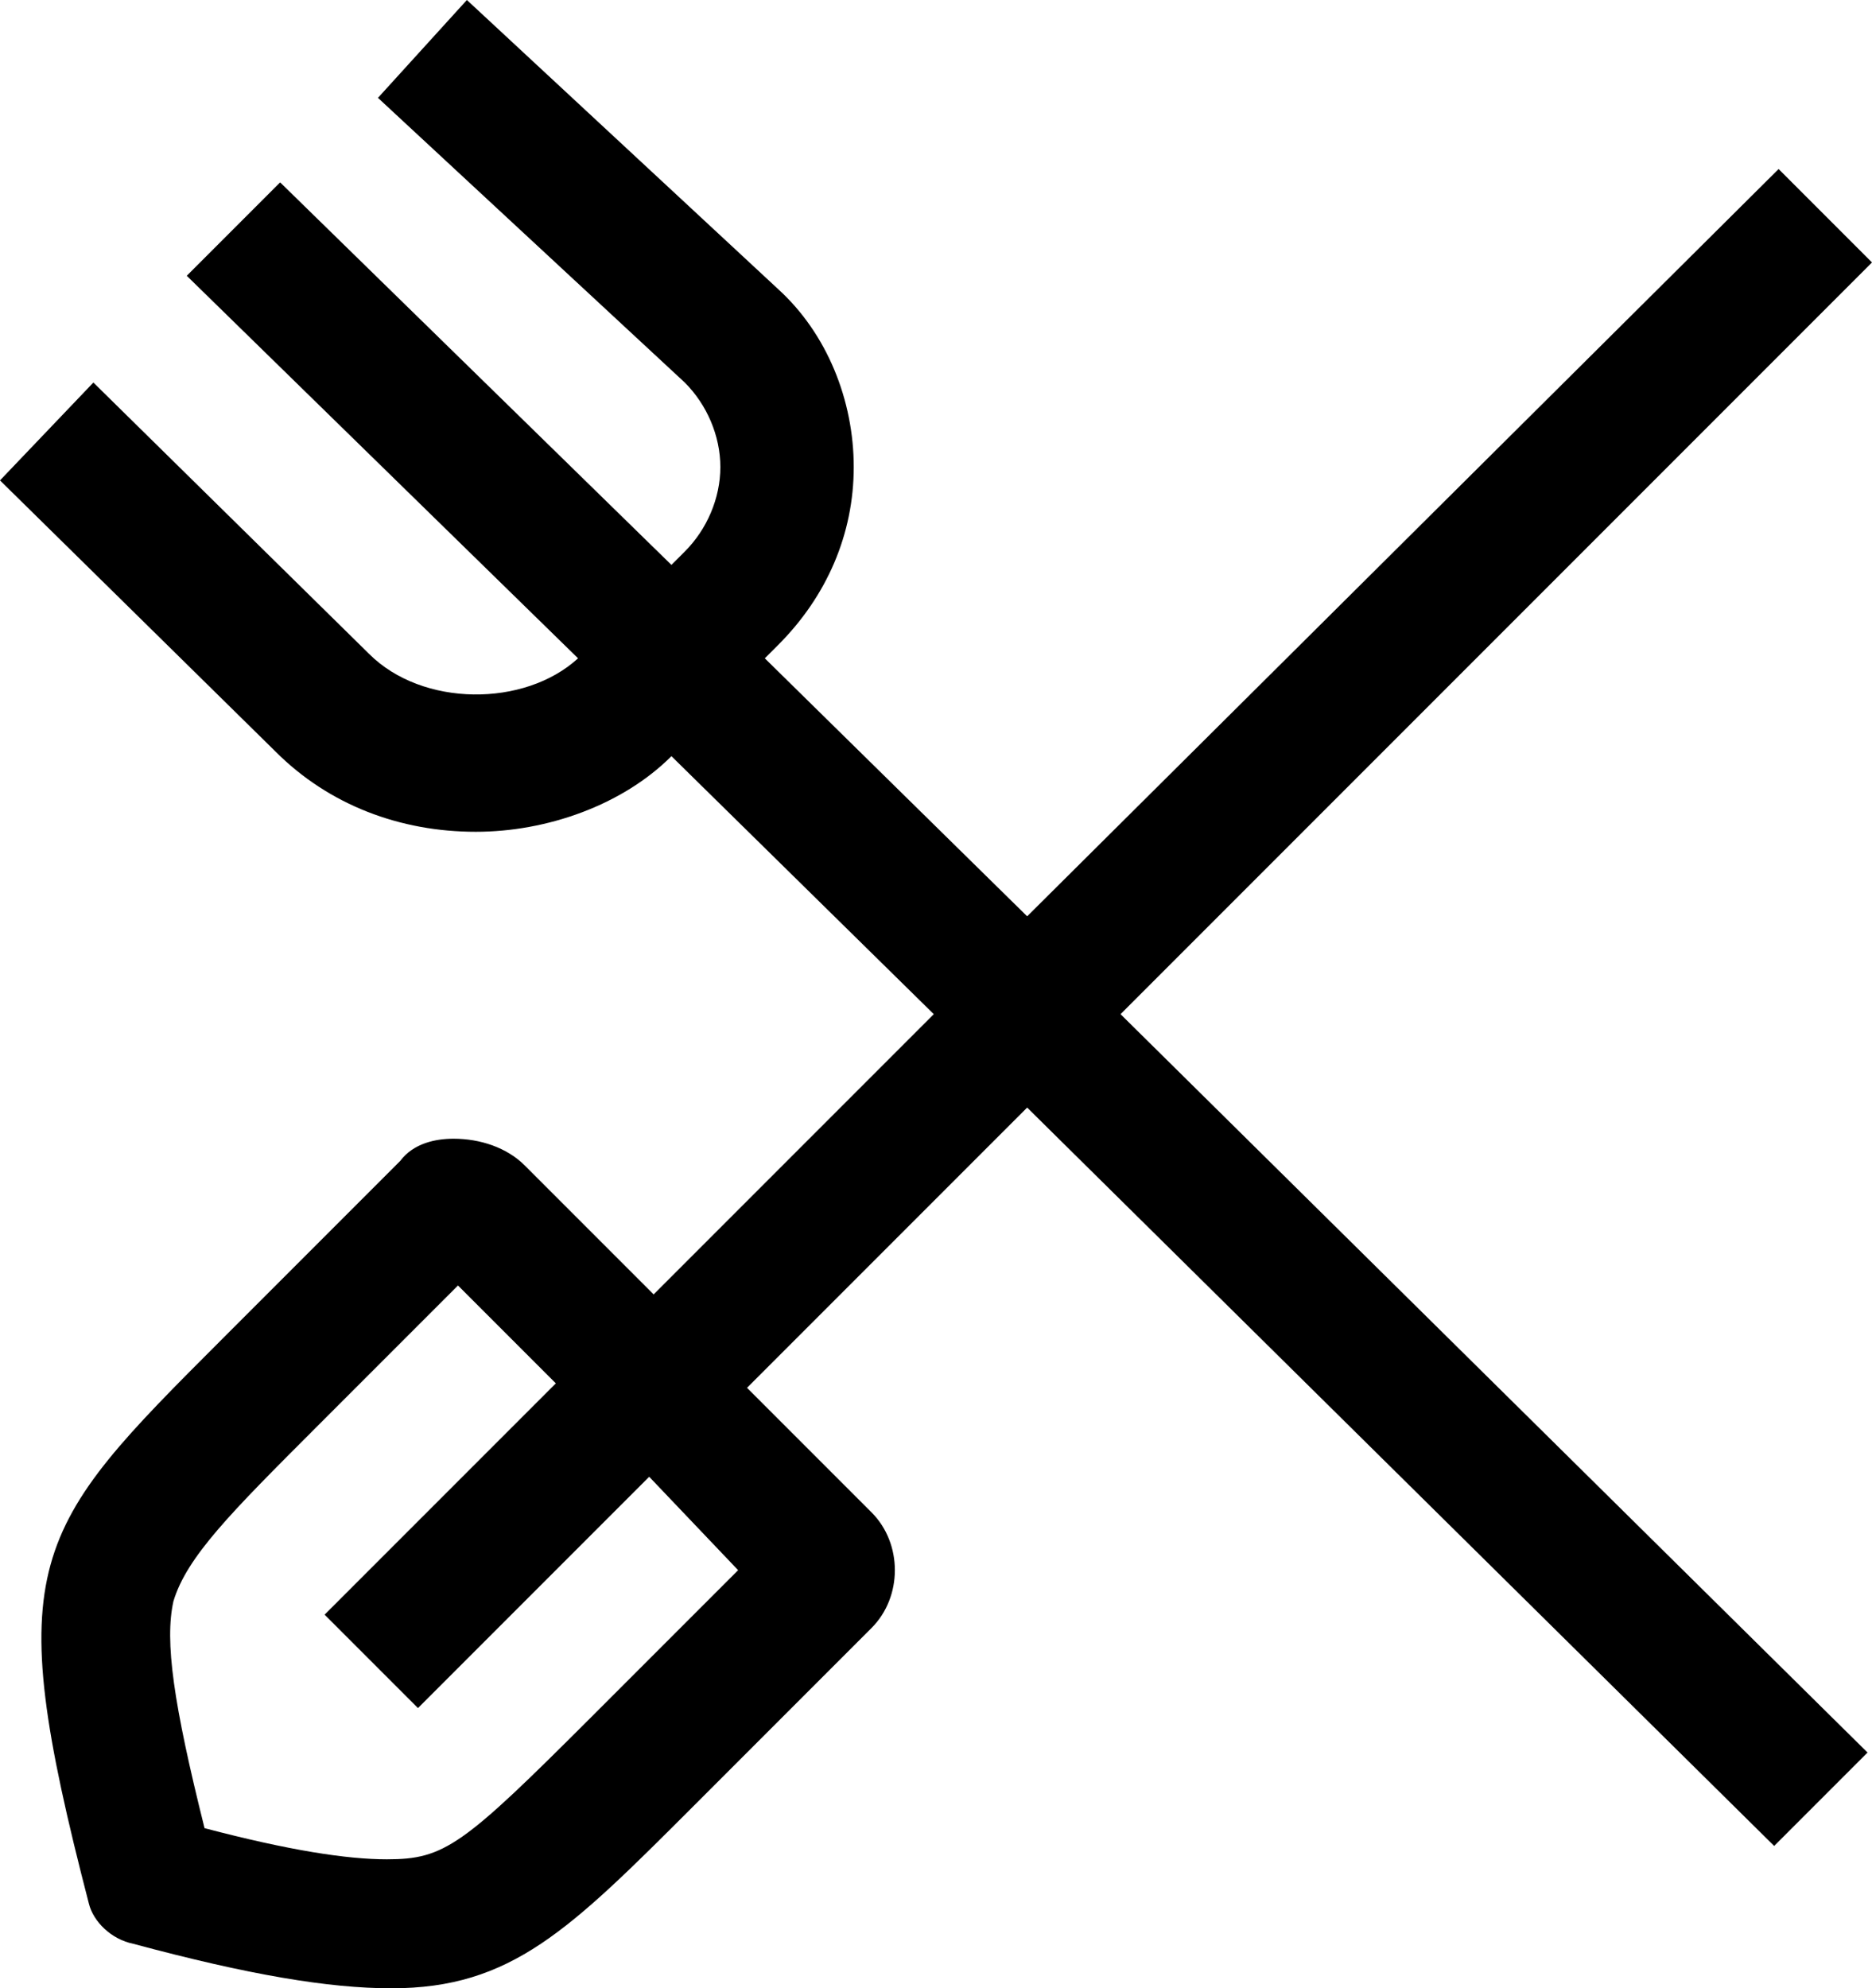 <?xml version="1.0" encoding="utf-8"?>
<!-- Generator: Adobe Illustrator 23.0.4, SVG Export Plug-In . SVG Version: 6.00 Build 0)  -->
<svg version="1.1" id="Calque_1" xmlns="http://www.w3.org/2000/svg" xmlns:xlink="http://www.w3.org/1999/xlink" x="0px" y="0px"
	 viewBox="0 0 42.1 44.7" style="enable-background:new 0 0 42.1 44.7;" xml:space="preserve">
<style type="text/css">
	.st0{display:none;}
</style>
<g id="template_circle">
</g>
<g id="template_icon">
</g>
<g id="tool">
</g>
<g id="more">
</g>
<g id="menu">
</g>
<g id="compass">
</g>
<g id="key">
</g>
<g id="delete">
</g>
<g id="pin">
</g>
<g id="cart">
</g>
<g id="engine">
</g>
<g id="Sketchs" class="st0">
</g>
<g id="recreation_-_utility">
</g>
<g id="youth">
</g>
<g id="mud">
</g>
<g id="rock">
</g>
<g id="moose">
</g>
<g id="trail">
</g>
<g id="performance">
</g>
<g id="tools">
	<path d="M42.1,5.9L40,3.8L23.1,20.6l-5.9-5.8l0.3-0.3c1.1-1.1,1.7-2.5,1.7-4s-0.6-3-1.7-4c0,0,0,0,0,0L10.5,0l-2,2.2l6.9,6.4
		c0.5,0.5,0.8,1.2,0.8,1.9c0,0.7-0.3,1.4-0.8,1.9l-0.3,0.3L6.3,4.1L4.2,6.2l8.8,8.6c-1.2,1.1-3.5,1.1-4.7-0.1L2.1,8.6L0,10.8
		l6.2,6.1c1.2,1.2,2.8,1.8,4.5,1.8c1.6,0,3.3-0.6,4.4-1.7l5.9,5.8l-6.3,6.3l-2.9-2.9c-0.4-0.4-1-0.6-1.6-0.6c-0.4,0-0.9,0.1-1.2,0.5
		l-4,4c-4.3,4.3-5,5-3,12.7c0.1,0.4,0.5,0.8,1,0.9c2.6,0.7,4.4,1,5.8,1c2.7,0,4-1.3,6.8-4.1l4-4c0.7-0.7,0.7-1.9,0-2.6l-2.8-2.8
		l6.3-6.3l16.8,16.6l2.1-2.1L25.2,22.8L42.1,5.9z M16.6,35.3l-3.2,3.2l-0.1,0.1c-2.9,2.9-3.3,3.2-4.6,3.2c-0.9,0-2.2-0.2-4.1-0.7
		c-0.7-2.8-0.9-4.2-0.7-5.1C4.2,35,5.2,34,7.1,32.1l3.2-3.2l2.2,2.2l-5.2,5.2l2.1,2.1l5.2-5.2L16.6,35.3z"/>
</g>
<g id="dune">
</g>
<g id="credit">
</g>
</svg>
